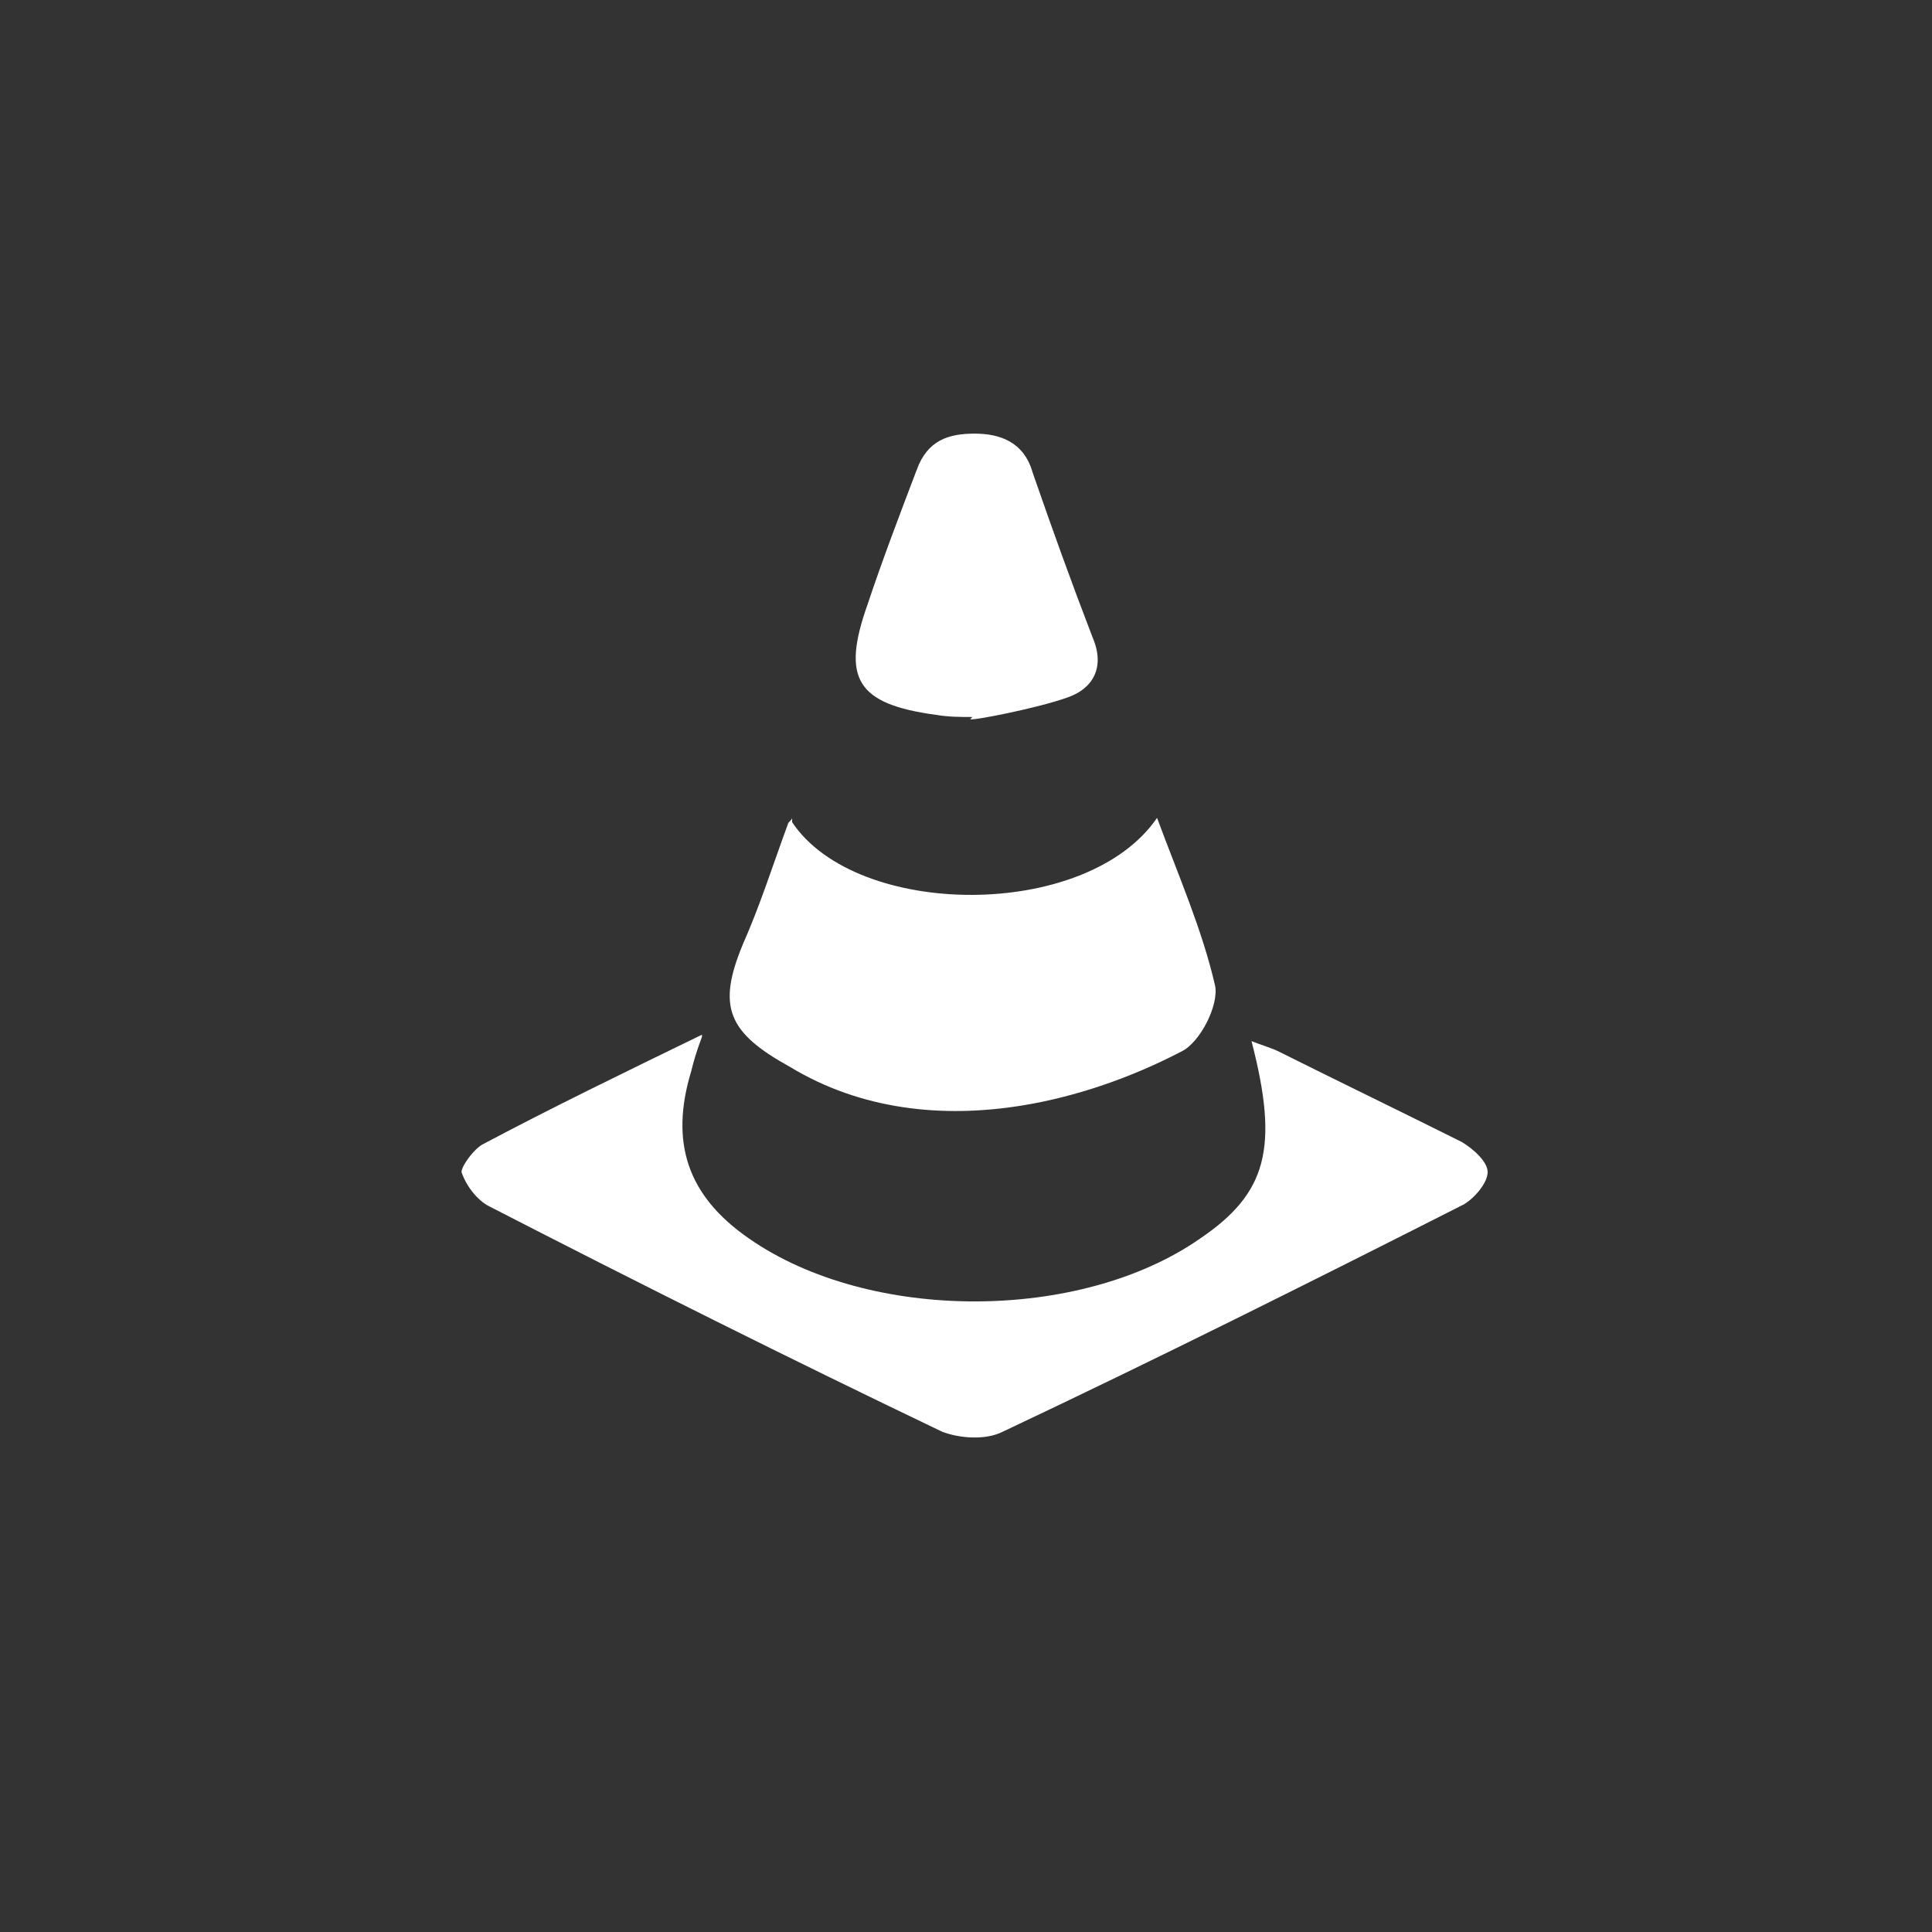 <?xml version="1.0" encoding="UTF-8"?>
<svg xmlns="http://www.w3.org/2000/svg" version="1.1" viewBox="0 0 90 90">
  <rect x="0" y="0" width="90" height="90" fill="#333333" stroke="none"/>
  <defs>
    <style>
      .cls-1 {
        fill: #fff;
      }
    </style>
  </defs>
  <!-- Generator: Adobe Illustrator 28.7.2, SVG Export Plug-In . SVG Version: 1.2.0 Build 154)  -->
  <g>
    <g id="Calque_1">
      <path class="cls-1" d="M32.7,48.3c-.3.8-.4,1.2-.5,1.6-1,3.3-.2,5.8,2.7,7.8,5.6,3.9,15.4,3.9,21,0,3.1-2.1,3.7-4.2,2.4-9.2.5.2.9.3,1.3.5,2.8,1.4,5.7,2.8,8.5,4.2.5.3,1.2.9,1.2,1.4,0,.5-.6,1.2-1.1,1.5-7.1,3.6-14.3,7.2-21.5,10.6-.8.4-2,.3-2.8,0-7.1-3.4-14.1-6.9-21.1-10.5-.6-.3-1.1-1-1.3-1.6,0-.3.6-1.1,1-1.3,3.2-1.7,6.5-3.3,10.2-5.1h0Z"/>
      <path class="cls-1" d="M36.9,38.3c3,4.5,13.7,4.6,17-.2,1,2.7,2.1,5.2,2.7,7.8.2.9-.7,2.7-1.6,3.1-2.3,1.2-4.9,2.1-7.4,2.5-3.7.6-7.5.2-10.8-1.8-2.9-1.6-3.4-2.8-2.2-5.7.8-1.8,1.4-3.7,2.1-5.6,0-.1.2-.2.2-.3h0Z"/>
      <path class="cls-1" d="M45.3,33.4c-.6,0-1.1,0-1.7-.1-3.7-.5-4.4-1.7-3.2-5.1.7-2.1,1.5-4.2,2.3-6.3.5-1.4,1.5-1.7,2.7-1.7s2.3.4,2.7,1.8c.9,2.6,1.8,5.1,2.8,7.7.6,1.4,0,2.4-1.2,2.8-1.4.5-4.5,1.1-4.5,1h0Z"/>
    </g>
  </g>
</svg>